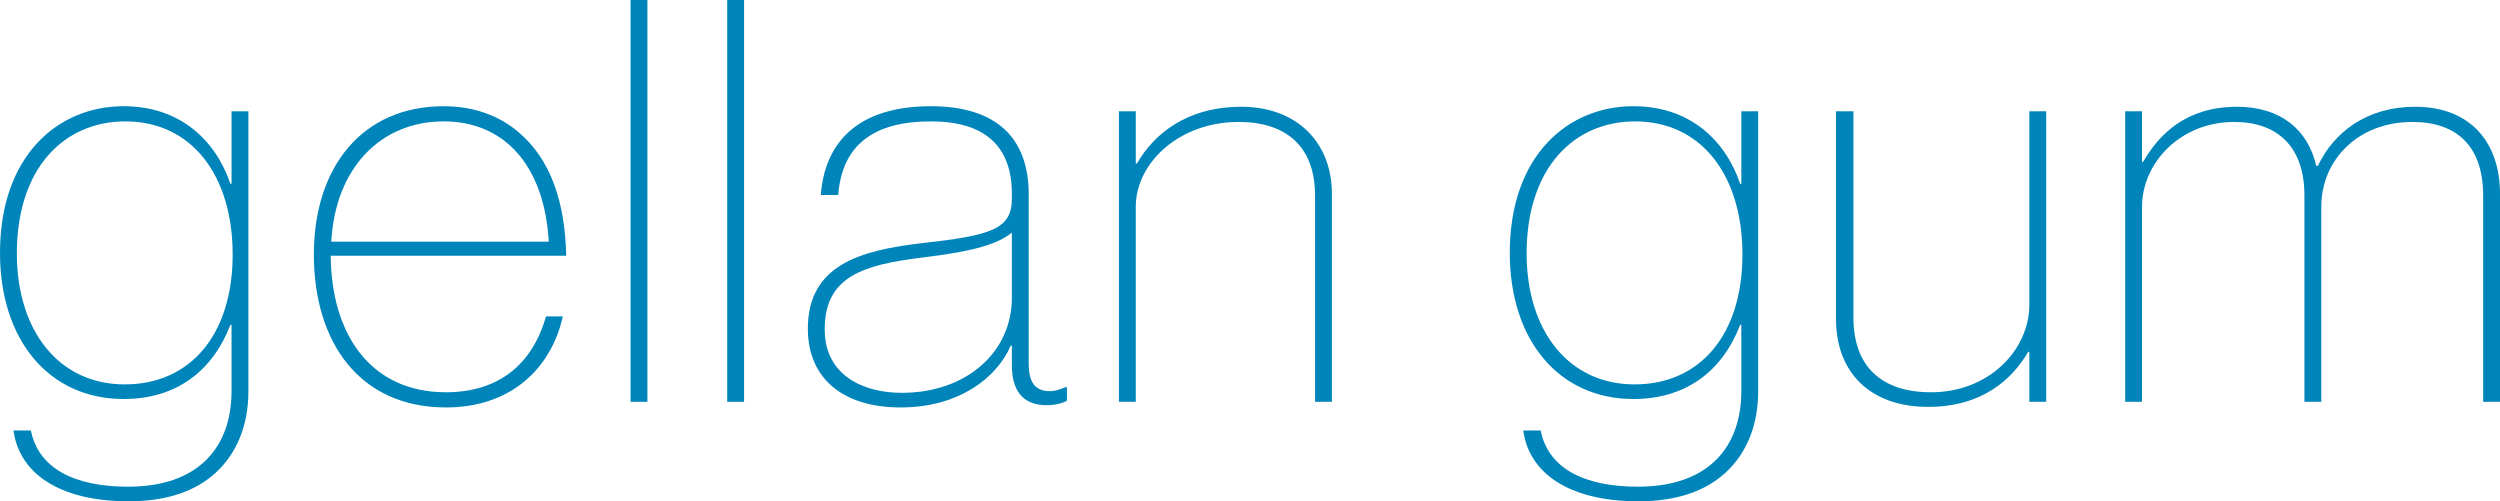 <?xml version="1.0" encoding="UTF-8"?>
<svg id="_レイヤー_2" data-name="レイヤー_2" xmlns="http://www.w3.org/2000/svg" viewBox="0 0 88.97 17.84">
  <defs>
    <style>
      .cls-1 {
        fill: #0085ba;
      }
    </style>
  </defs>
  <g id="ol">
    <g>
      <path class="cls-1" d="M8.24,3.96h.6v9.96c0,1.2-.4,2.2-1.16,2.9-.72.66-1.74,1.02-3.1,1.02-2.5,0-3.9-1.02-4.1-2.52h.62c.26,1.32,1.5,2,3.46,2,2.54,0,3.68-1.44,3.68-3.4v-2.36h-.04c-.64,1.66-1.94,2.64-3.8,2.64-2.64,0-4.4-2.08-4.4-5.2C0,5.54,2.06,3.78,4.4,3.78c1.98,0,3.26,1.18,3.8,2.76h.04v-2.58ZM8.28,9.06c0-2.82-1.46-4.74-3.82-4.74-2.18,0-3.86,1.66-3.86,4.7,0,2.76,1.5,4.66,3.84,4.66s3.84-1.78,3.84-4.62Z"/>
      <path class="cls-1" d="M11.77,9.1c.02,2.8,1.42,4.86,4.1,4.86,1.88,0,3.08-1,3.56-2.7h.6c-.4,1.8-1.8,3.24-4.16,3.24-3.06,0-4.7-2.3-4.7-5.44s1.74-5.28,4.62-5.28c1.08,0,1.98.34,2.66.92,1.14.96,1.66,2.48,1.7,4.4h-8.38ZM15.79,4.32c-2.26,0-3.86,1.68-4,4.28h7.74c-.16-2.76-1.62-4.28-3.74-4.28Z"/>
      <path class="cls-1" d="M23.04,14.3h-.6V0h.6v14.3Z"/>
      <path class="cls-1" d="M26.48,14.3h-.6V0h.6v14.3Z"/>
      <path class="cls-1" d="M36.01,13v-.7h-.04c-.5,1.16-1.86,2.2-3.92,2.2s-3.3-1.04-3.3-2.8c0-2.26,1.84-2.78,4-3.04,2.54-.28,3.26-.5,3.26-1.6v-.16c0-1.7-.96-2.58-2.88-2.58-2.02,0-3.16.82-3.3,2.62h-.62c.14-1.84,1.28-3.16,3.92-3.16,2.3,0,3.48,1.1,3.48,3.14v6.02c0,.76.3.98.76.98.2,0,.4-.08.54-.14h.06v.48c-.14.08-.4.16-.72.16-.9,0-1.24-.58-1.24-1.42ZM36.01,10.6v-2.32c-.5.4-1.32.66-3.14.88-2.16.26-3.52.68-3.52,2.56,0,1.66,1.4,2.26,2.74,2.26,2.32,0,3.92-1.46,3.92-3.38Z"/>
      <path class="cls-1" d="M40.42,5.82h.04c.6-1.04,1.76-2.02,3.72-2.02s3.22,1.26,3.22,3.1v7.4h-.6v-7.34c0-1.76-1.04-2.62-2.72-2.62-2.12,0-3.66,1.46-3.66,3.02v6.94h-.6V3.96h.6v1.86Z"/>
      <path class="cls-1" d="M61.97,3.96h.6v9.96c0,1.2-.4,2.2-1.16,2.9-.72.66-1.74,1.02-3.1,1.02-2.5,0-3.9-1.02-4.1-2.52h.62c.26,1.32,1.5,2,3.46,2,2.54,0,3.68-1.44,3.68-3.4v-2.36h-.04c-.64,1.66-1.94,2.64-3.8,2.64-2.64,0-4.4-2.08-4.4-5.2,0-3.46,2.06-5.22,4.4-5.22,1.98,0,3.26,1.18,3.8,2.76h.04v-2.58ZM62.01,9.06c0-2.82-1.46-4.74-3.82-4.74-2.18,0-3.86,1.66-3.86,4.7,0,2.76,1.5,4.66,3.84,4.66s3.84-1.78,3.84-4.62Z"/>
      <path class="cls-1" d="M72.22,12.52h-.04c-.58,1-1.66,1.96-3.56,1.96-2.1,0-3.28-1.26-3.28-3.12V3.96h.62v7.34c0,1.78,1.04,2.66,2.76,2.66,2.06,0,3.5-1.5,3.5-3.12V3.96h.6v10.34h-.6v-1.78Z"/>
      <path class="cls-1" d="M82.61,14.3h-.6v-7.34c0-1.76-.98-2.62-2.5-2.62-1.92,0-3.28,1.46-3.28,3.02v6.94h-.6V3.96h.6v1.8h.04c.58-1,1.54-1.96,3.34-1.96,1.54,0,2.52.8,2.82,2.1h.06c.56-1.18,1.72-2.1,3.46-2.1,1.96,0,3.02,1.26,3.02,3.1v7.4h-.6v-7.34c0-1.76-.94-2.62-2.52-2.62-1.92,0-3.24,1.34-3.24,3.02v6.94Z"/>
    </g>
  </g>
</svg>